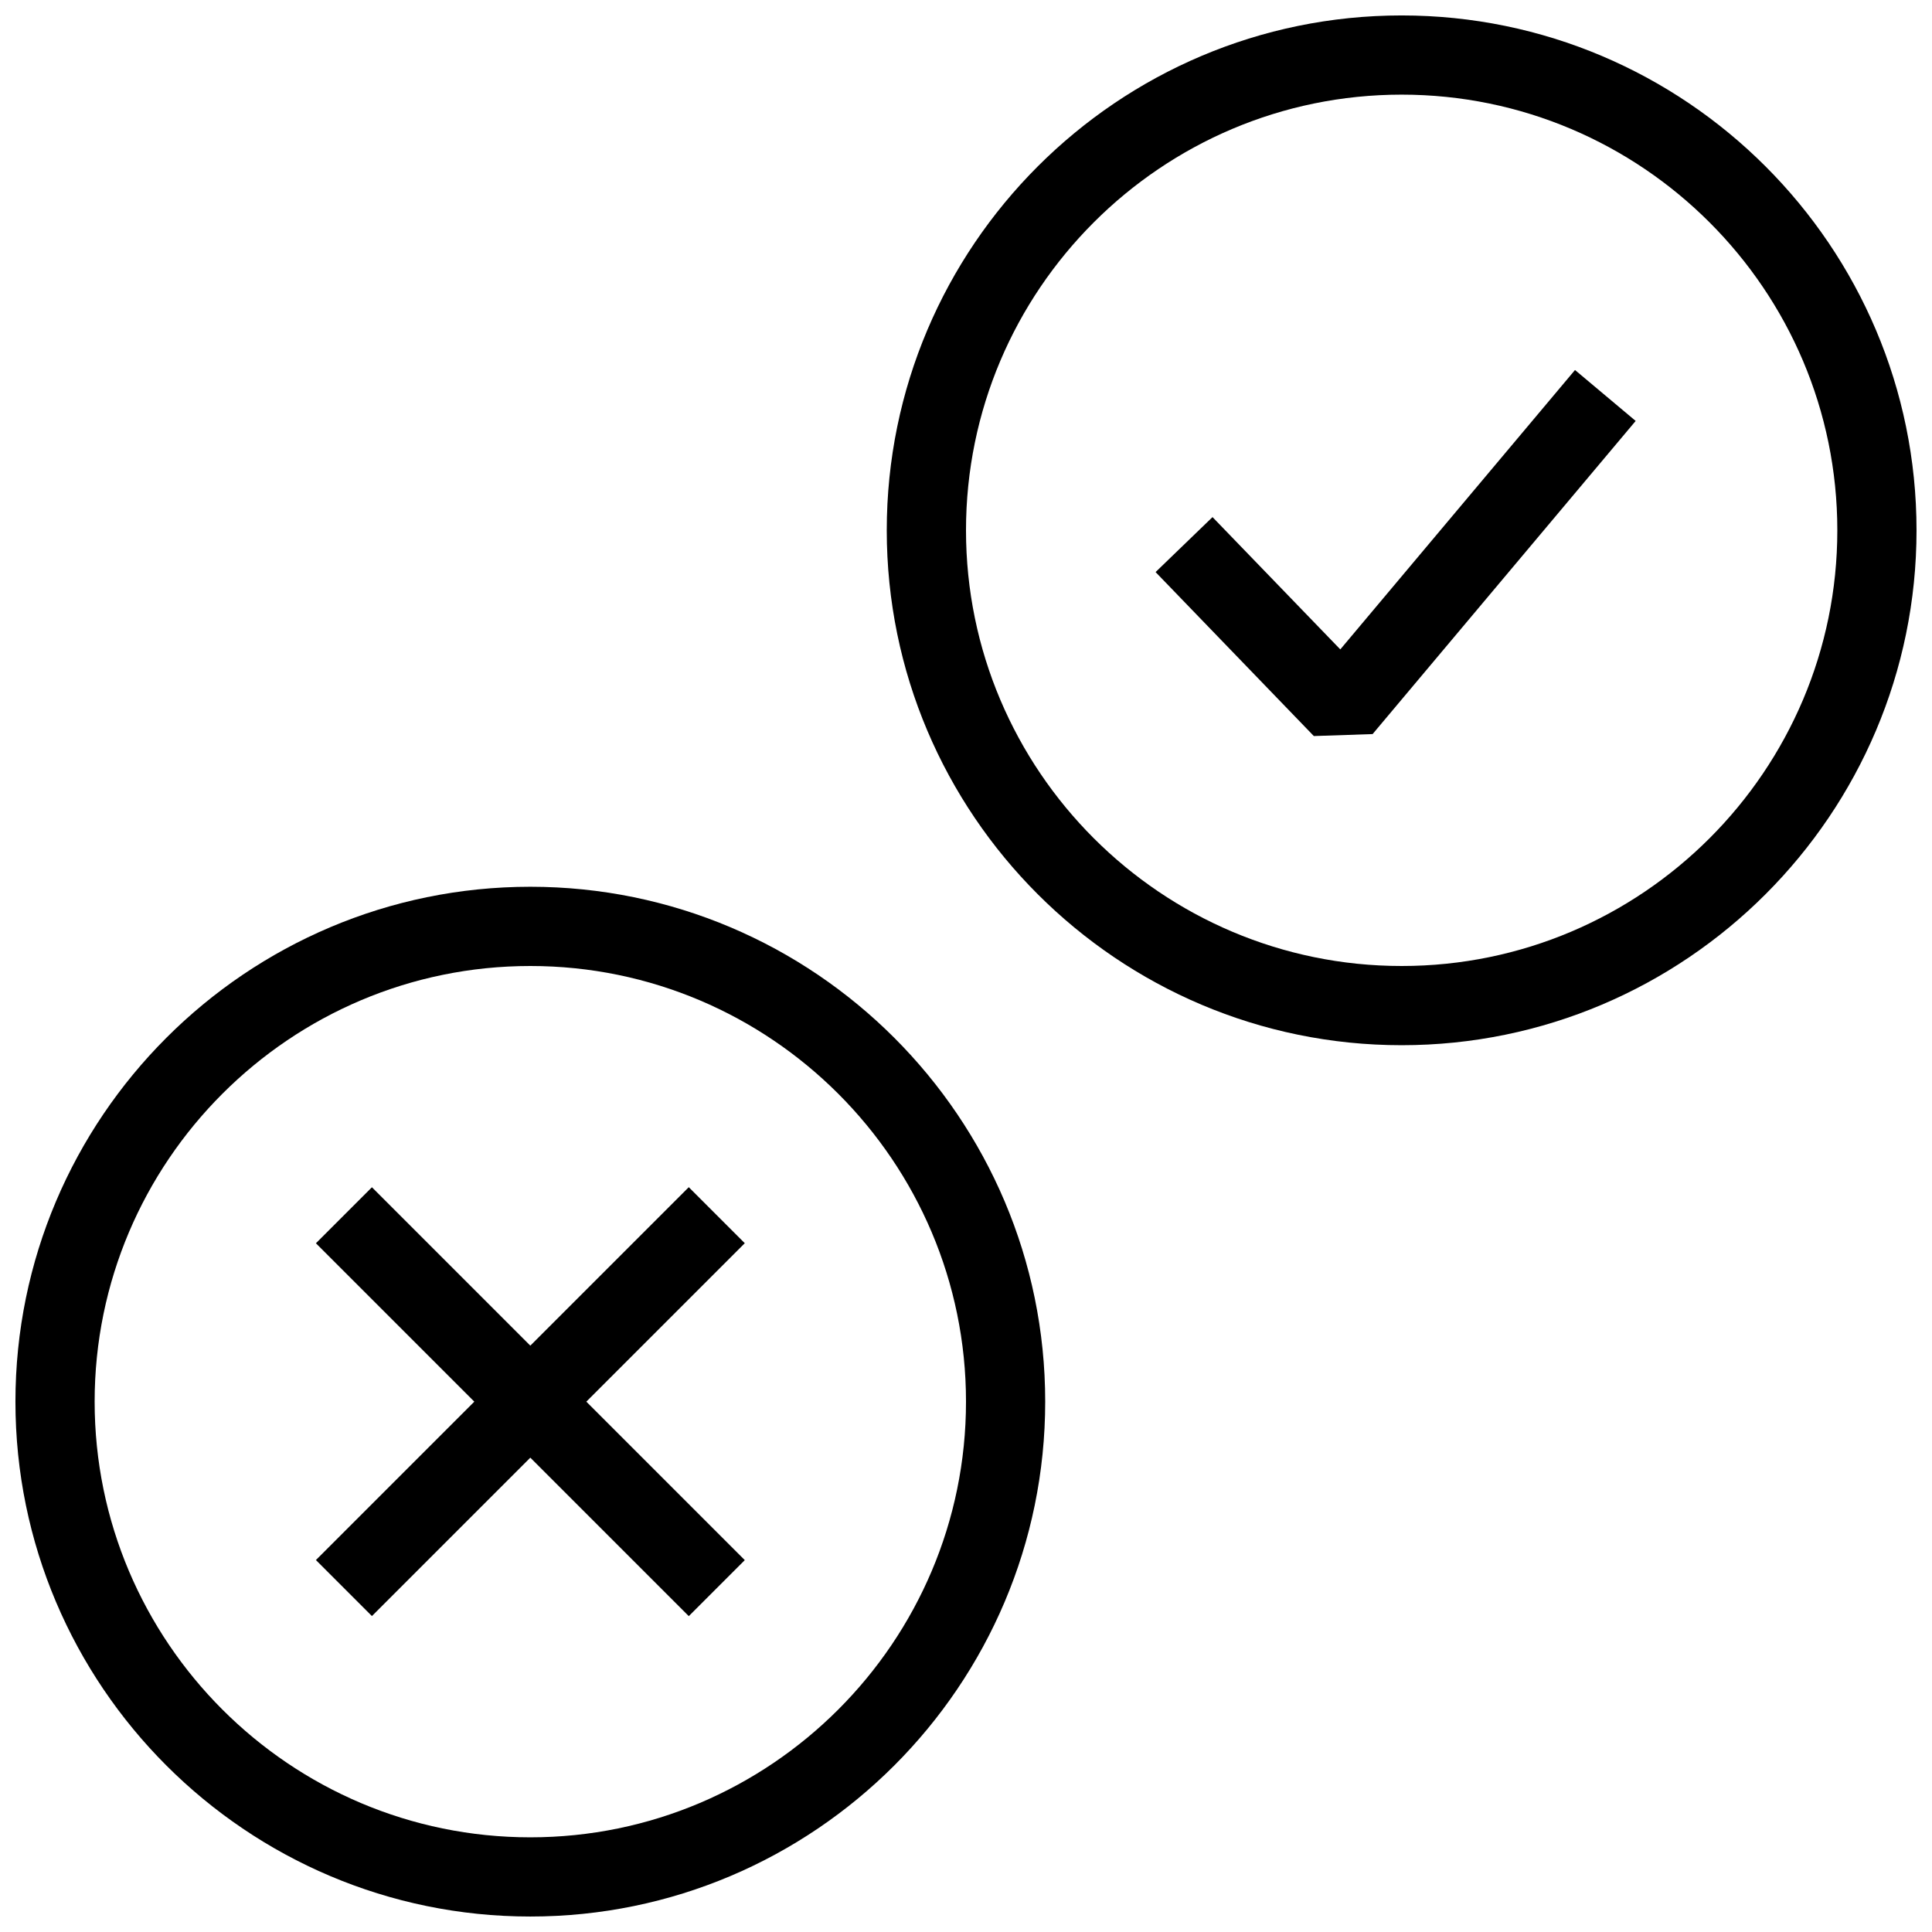 <?xml version="1.0" encoding="UTF-8"?>
<!-- Uploaded to: ICON Repo, www.iconrepo.com, Generator: ICON Repo Mixer Tools -->
<svg width="800px" height="800px" version="1.1" viewBox="144 144 512 512" xmlns="http://www.w3.org/2000/svg">
 <defs>
  <clipPath id="b">
   <path d="m379 148.09h272.9v272.91h-272.9z"/>
  </clipPath>
  <clipPath id="a">
   <path d="m148.09 379h272.91v272.9h-272.91z"/>
  </clipPath>
 </defs>
 <g clip-path="url(#b)">
  <path d="m515.45 420.99c-75.234 0-136.45-61.211-136.45-136.45 0.004-75.238 61.215-136.45 136.45-136.45 75.238 0 136.45 61.211 136.45 136.45 0 75.234-61.211 136.45-136.45 136.45zm0-251.91c-63.645 0-115.45 51.789-115.45 115.46s51.809 115.46 115.46 115.46c63.645 0 115.45-51.789 115.45-115.46s-51.809-115.46-115.46-115.46z"/>
 </g>
 <g clip-path="url(#a)">
  <path d="m284.54 651.9c-75.238 0-136.45-61.211-136.45-136.45 0-75.234 61.211-136.45 136.45-136.45 75.234 0 136.45 61.211 136.45 136.45 0 75.234-61.215 136.45-136.45 136.45zm0-251.9c-63.668 0-115.46 51.809-115.46 115.45 0 63.648 51.789 115.46 115.46 115.46s115.46-51.809 115.46-115.46c0-63.645-51.789-115.45-115.46-115.45z"/>
 </g>
 <path d="m492.18 339.06-41.941-43.453 15.09-14.57 33.863 35.059 62.199-74.039 16.078 13.496-69.715 82.984z"/>
 <path d="m227.72 557.43 98.812-98.812 14.844 14.844-98.812 98.812z"/>
 <path d="m227.72 473.48 14.844-14.844 98.812 98.812-14.844 14.844z"/>
</svg>
